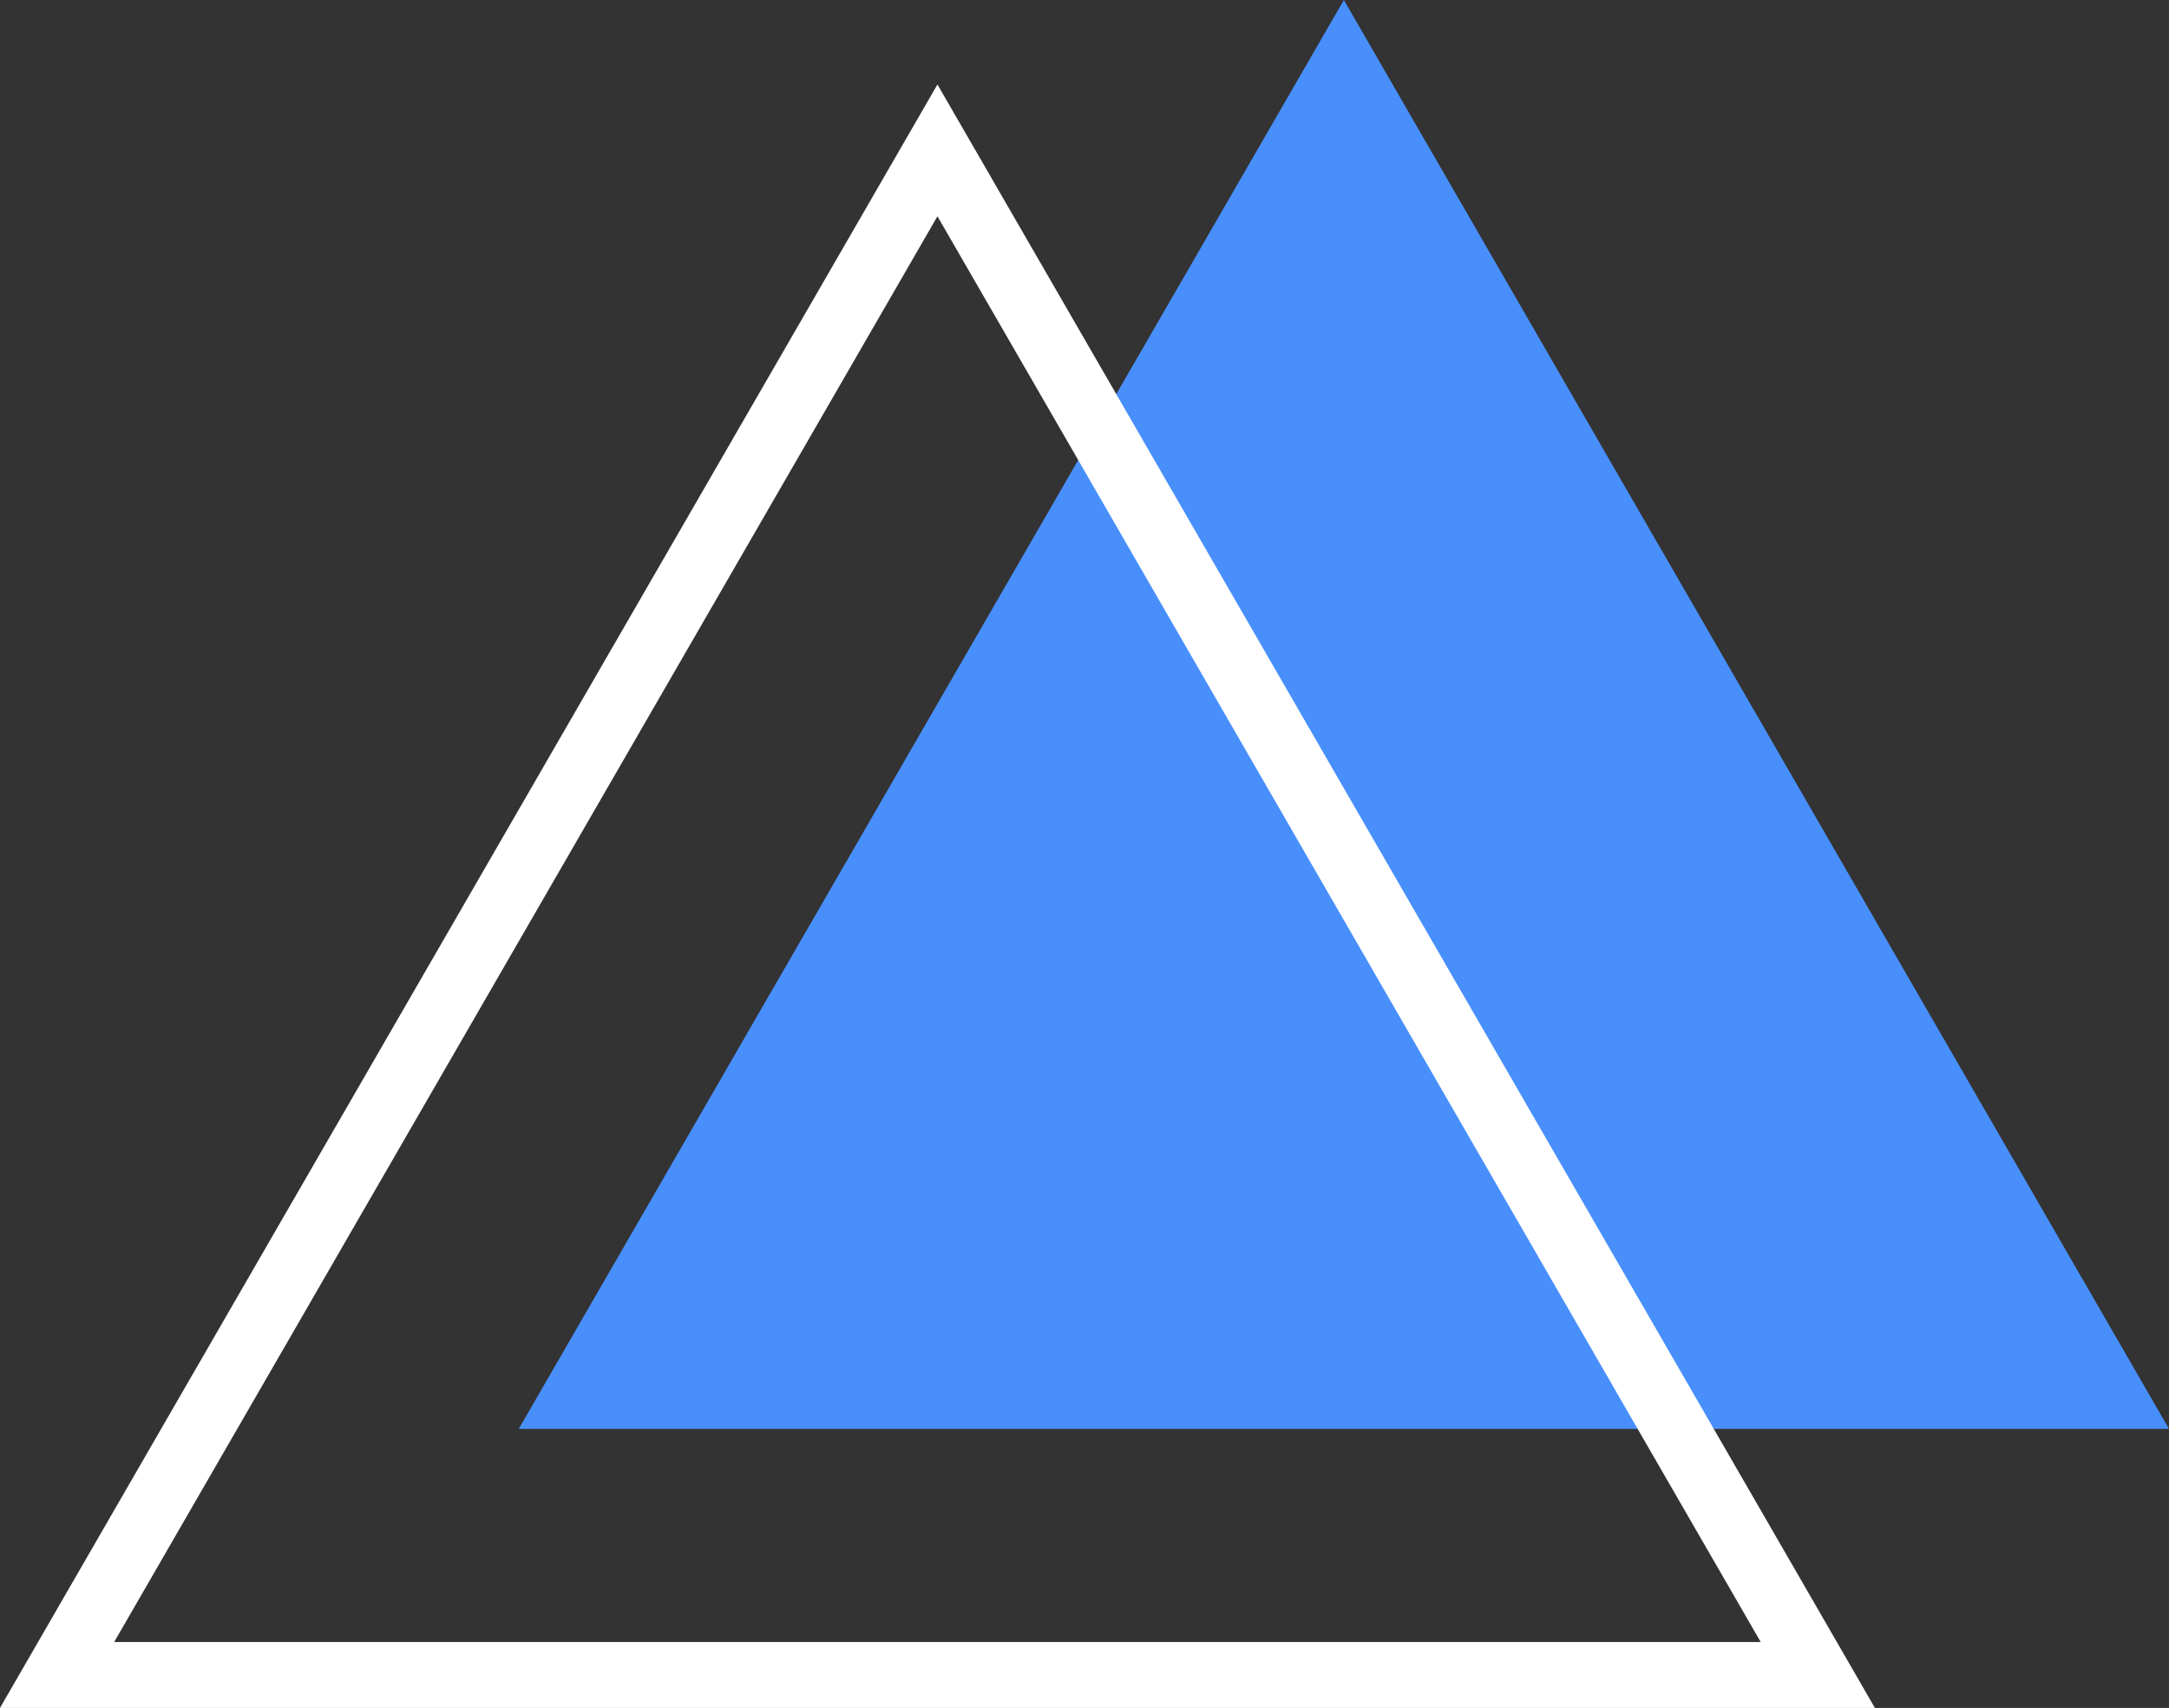 <svg id="Слой_1" data-name="Слой 1" xmlns="http://www.w3.org/2000/svg" width="65.814" height="51.833" viewBox="0 0 65.814 51.833">
  <rect x="0" y="0" width="65.814" height="51.833" fill="#333333" stroke="none"/>
  <title>2 ик</title>
  <path d="M45.379.311,70.416,43.676H20.342Z" transform="translate(-4.602 -0.311)" style="fill: #488ffb"/>
  <path d="M6.334,51.144,33.047,4.875l26.713,46.269Z" transform="translate(-4.602 -0.311)" style="fill: none;stroke: #fff;stroke-width: 2px"/>
</svg>
